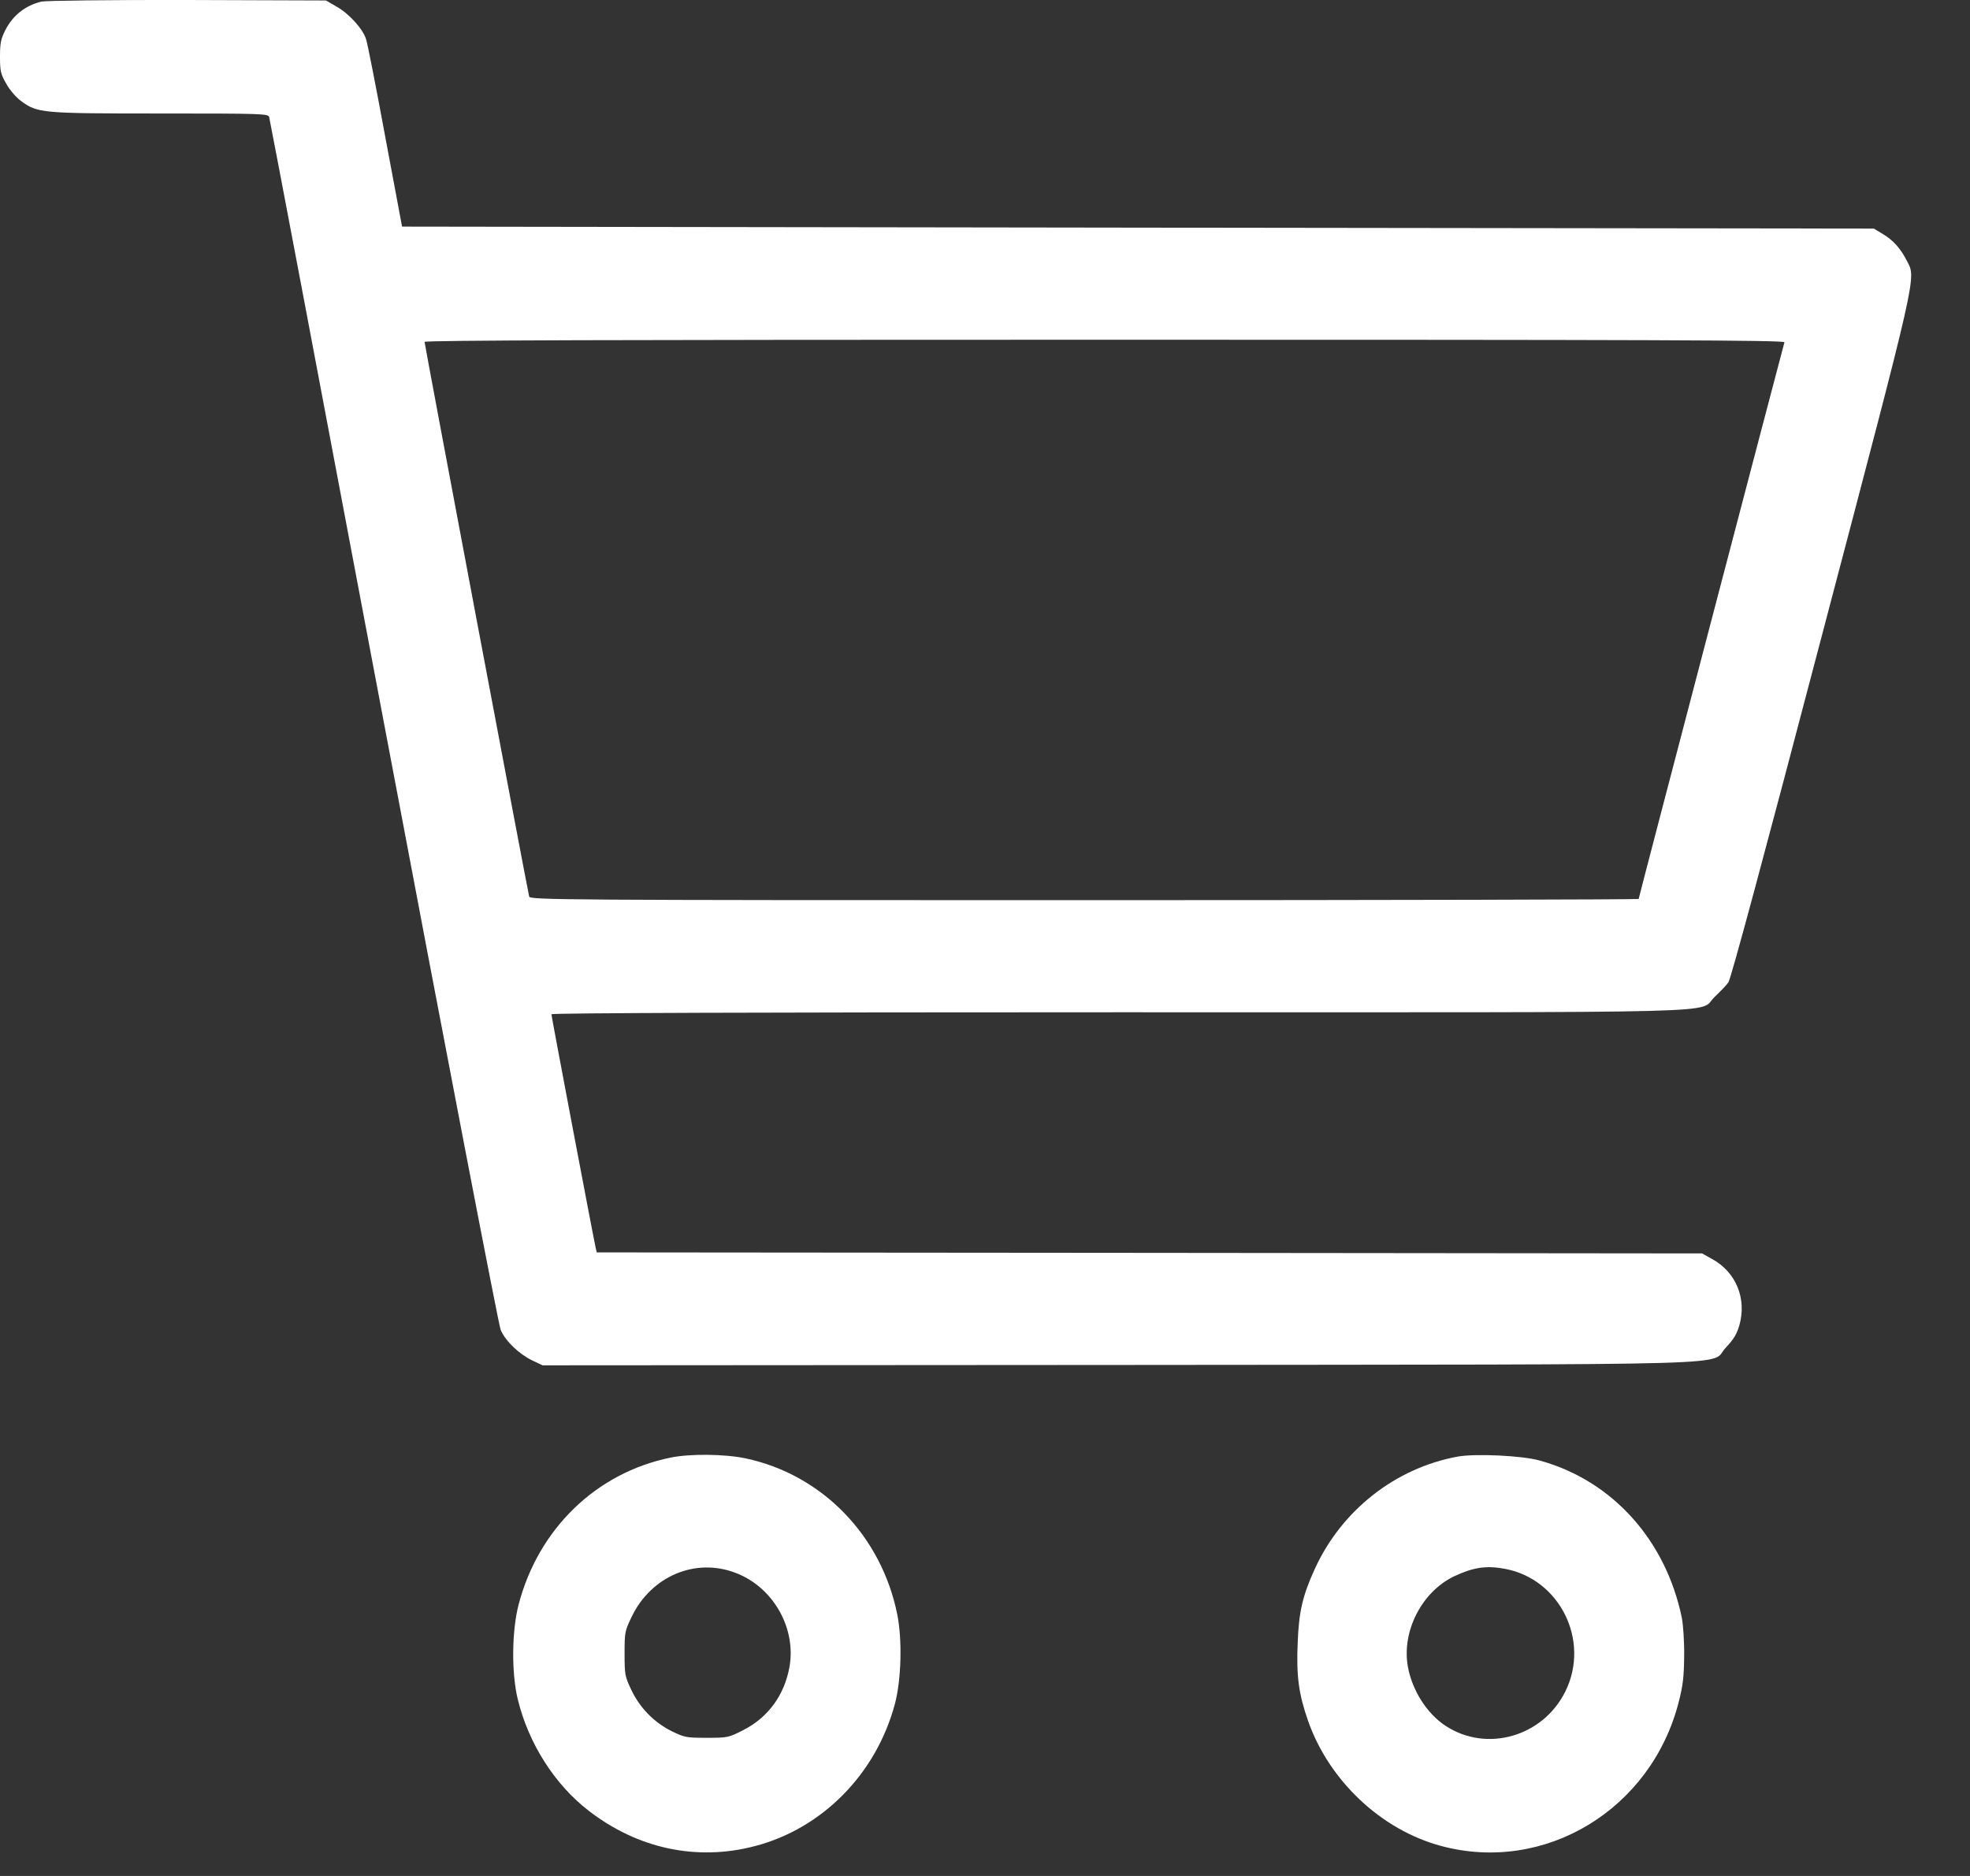 <svg width="21" height="20" viewBox="0 0 21 20" fill="none" xmlns="http://www.w3.org/2000/svg">
<rect x="0" y="0" width="21" height="20" fill="#333333" stroke="none"/>
<path d="M0.441 0.017C0.268 0.06 0.137 0.163 0.056 0.323C0.01 0.414 0 0.459 0 0.602C0 0.754 0.006 0.786 0.065 0.89C0.102 0.958 0.169 1.035 0.223 1.076C0.4 1.206 0.437 1.21 1.708 1.21C2.786 1.21 2.859 1.212 2.869 1.247C2.876 1.268 3.425 4.166 4.089 7.687C4.754 11.208 5.316 14.129 5.337 14.178C5.387 14.296 5.531 14.434 5.67 14.502L5.784 14.556L11.933 14.552C18.883 14.545 18.204 14.564 18.398 14.366C18.481 14.278 18.512 14.227 18.541 14.131C18.623 13.843 18.504 13.559 18.248 13.421L18.144 13.363L12.254 13.357L6.361 13.352L6.35 13.303C6.33 13.22 5.878 10.834 5.878 10.813C5.878 10.8 8.102 10.792 11.929 10.792C18.718 10.792 18.084 10.809 18.279 10.627C18.335 10.574 18.402 10.506 18.425 10.472C18.452 10.433 18.812 9.097 19.415 6.799C20.46 2.828 20.427 2.975 20.325 2.777C20.258 2.646 20.181 2.561 20.071 2.495L19.975 2.437L12.131 2.427L4.286 2.416L4.107 1.46C4.01 0.933 3.918 0.466 3.903 0.421C3.872 0.312 3.722 0.145 3.585 0.069L3.475 0.005L1.998 0C1.176 -0.002 0.485 0.007 0.441 0.017ZM19.022 3.649C19.01 3.686 17.468 9.569 17.468 9.584C17.468 9.59 14.809 9.597 11.561 9.597C5.951 9.597 5.651 9.594 5.641 9.558C5.626 9.505 4.526 3.673 4.526 3.645C4.526 3.628 6.486 3.622 11.779 3.622C17.59 3.622 19.03 3.626 19.022 3.649Z" fill="white"/>
<path d="M7.147 15.54C6.354 15.702 5.738 16.301 5.528 17.108C5.455 17.39 5.451 17.838 5.52 18.119C5.634 18.587 5.913 19.026 6.277 19.306C6.799 19.709 7.426 19.844 8.046 19.682C8.768 19.494 9.342 18.909 9.54 18.164C9.608 17.908 9.619 17.482 9.565 17.213C9.396 16.372 8.764 15.721 7.948 15.548C7.727 15.501 7.353 15.497 7.147 15.54ZM7.842 16.769C8.241 16.92 8.489 17.356 8.416 17.77C8.362 18.073 8.187 18.312 7.921 18.446C7.767 18.525 7.756 18.527 7.532 18.527C7.313 18.527 7.297 18.523 7.157 18.455C6.97 18.361 6.82 18.207 6.729 18.015C6.662 17.872 6.658 17.855 6.658 17.631C6.658 17.4 6.66 17.39 6.735 17.234C6.943 16.803 7.415 16.604 7.842 16.769Z" fill="white"/>
<path d="M15.539 15.529C14.873 15.651 14.299 16.103 14.014 16.73C13.885 17.014 13.845 17.185 13.833 17.52C13.818 17.872 13.845 18.062 13.943 18.344C14.166 18.982 14.721 19.507 15.358 19.679C16.467 19.98 17.605 19.291 17.896 18.141C17.94 17.97 17.951 17.876 17.953 17.652C17.955 17.499 17.942 17.317 17.928 17.247C17.757 16.419 17.187 15.785 16.417 15.572C16.228 15.518 15.728 15.495 15.539 15.529ZM16.045 16.726C16.629 16.837 16.952 17.49 16.688 18.03C16.45 18.514 15.851 18.687 15.412 18.401C15.212 18.271 15.054 18.023 15.008 17.77C14.94 17.394 15.154 16.974 15.497 16.807C15.705 16.709 15.843 16.688 16.045 16.726Z" fill="white"/>
</svg>

